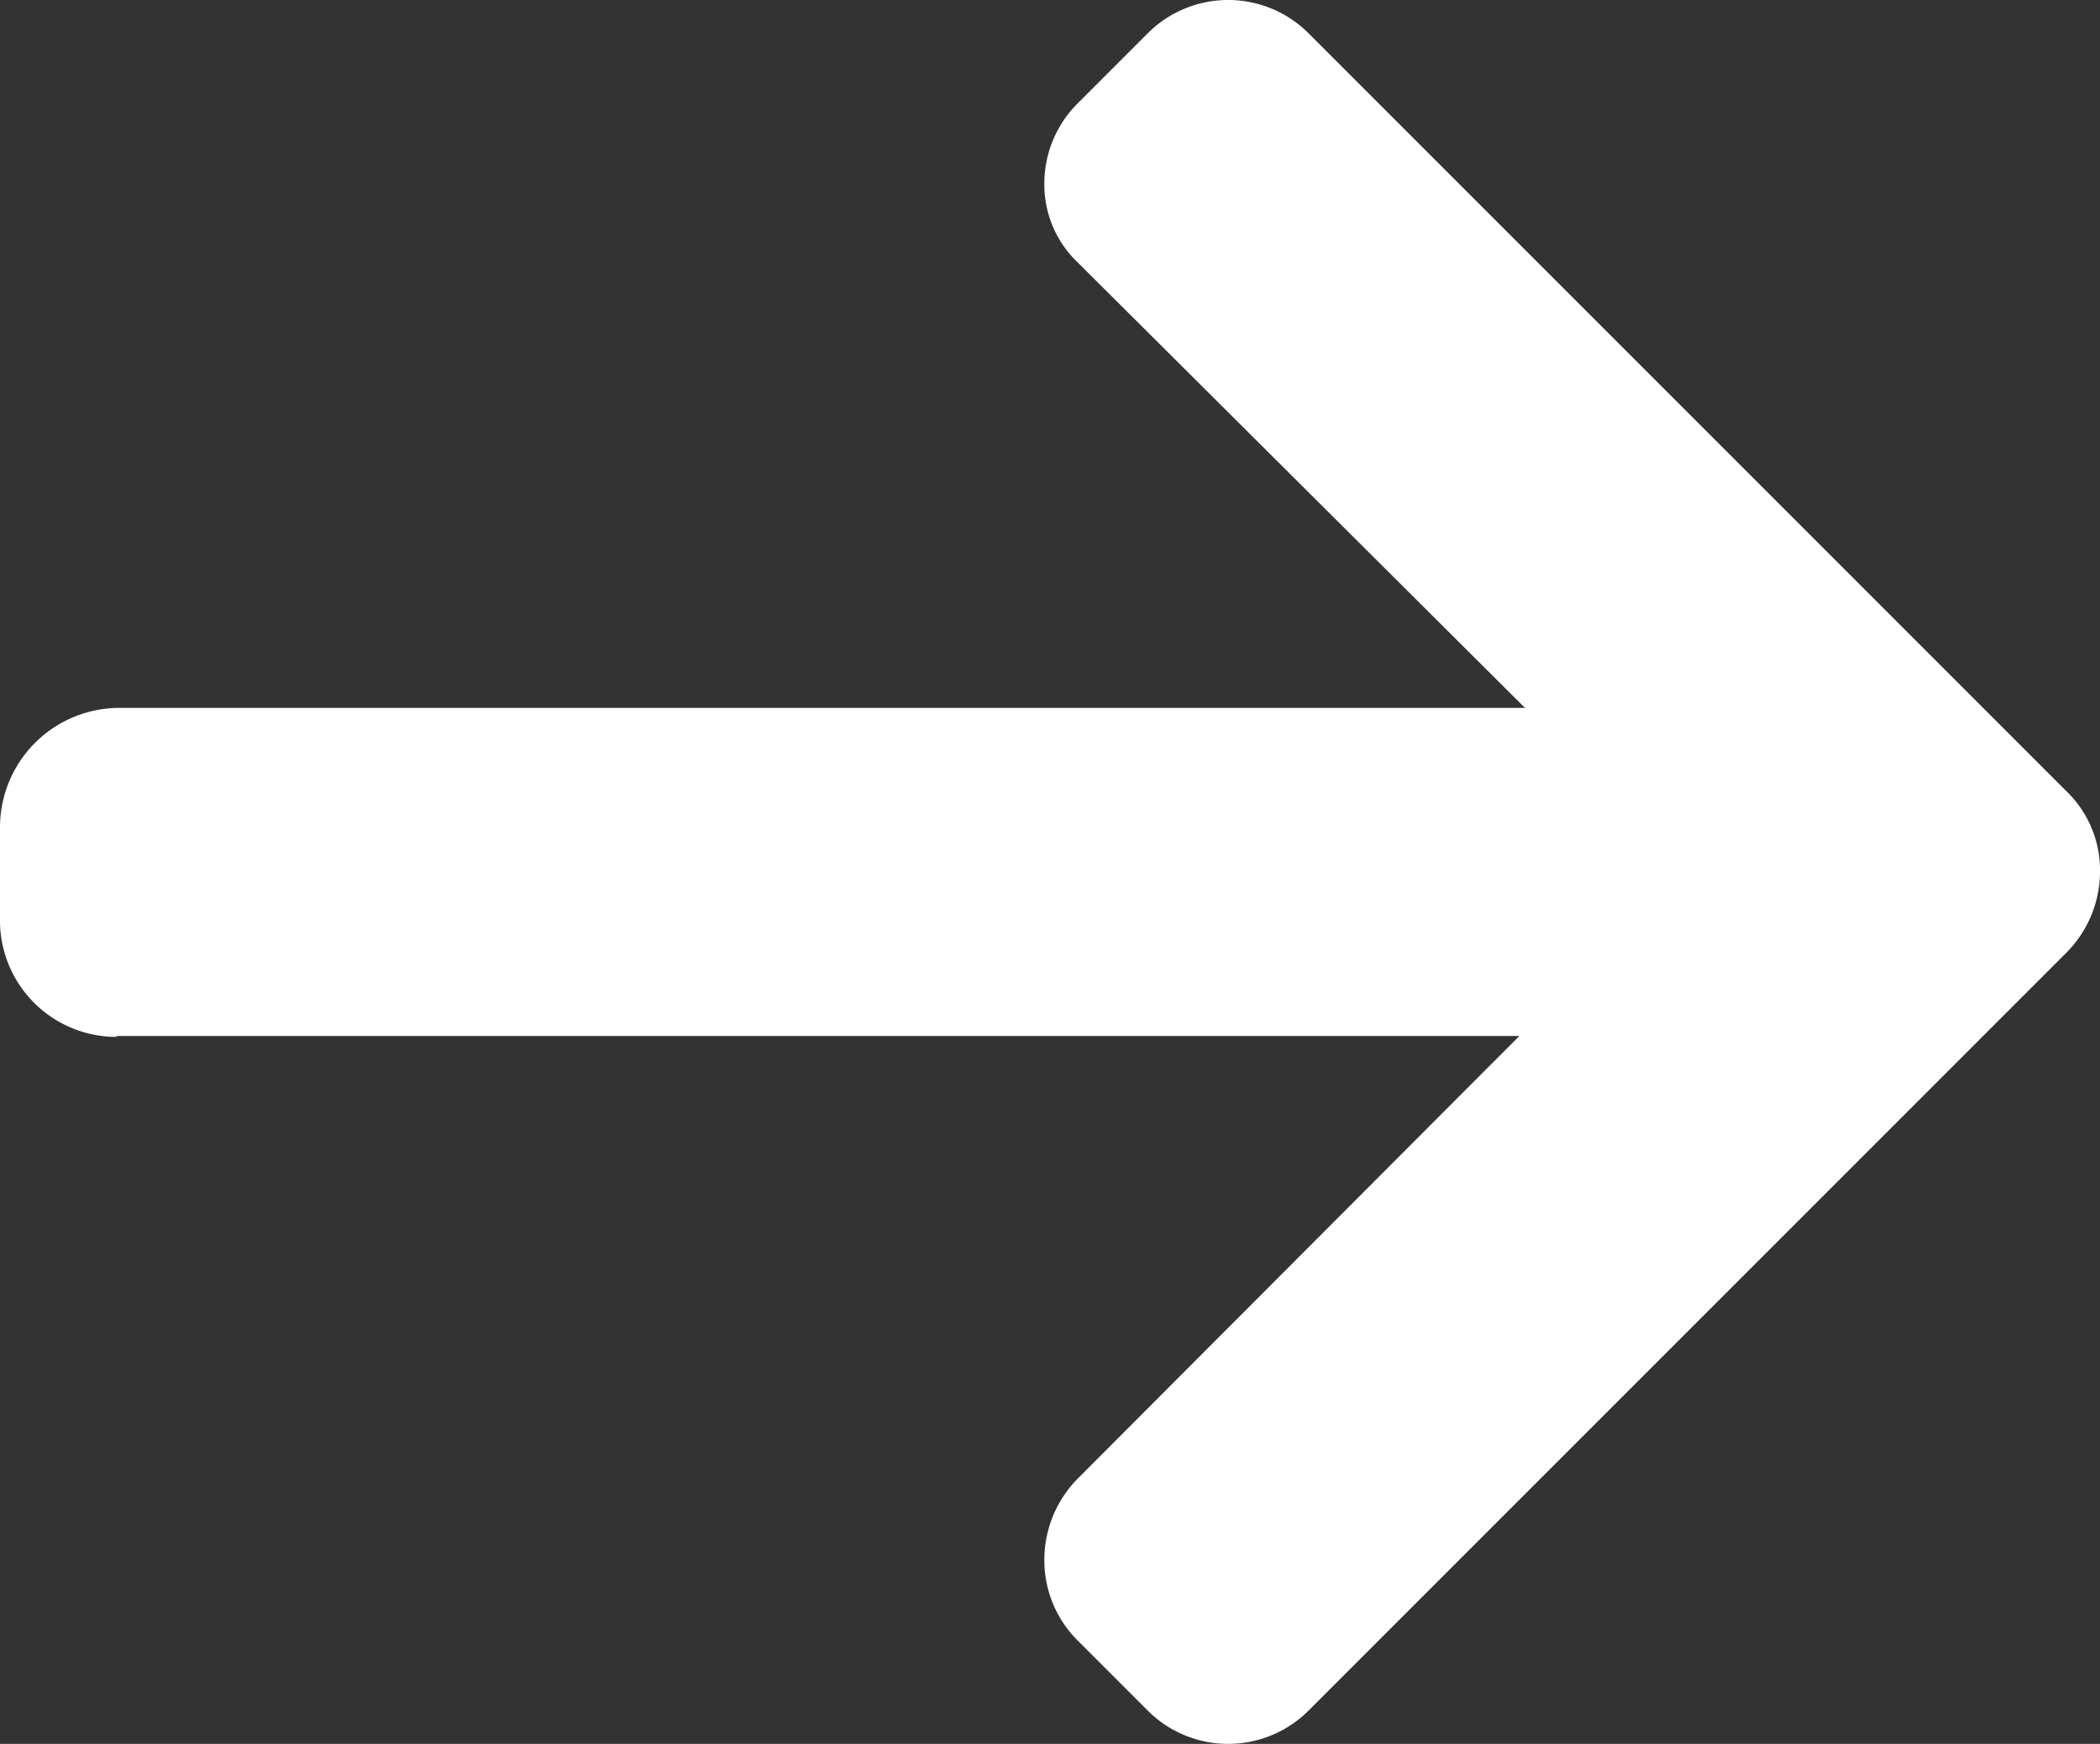 <svg xmlns="http://www.w3.org/2000/svg" width="22.28" height="18.5" viewBox="0 0 22.28 18.5">
  <rect x="0" y="0" width="22.28" height="18.5" fill="#333333" stroke="none"/>
  <g id="Group_20" data-name="Group 20" transform="translate(-691.58 -265.86)">
    <g id="Group_19" data-name="Group 19">
      <path id="Path_26" data-name="Path 26" d="M692.83,276.86l-.03-.01h14.9l-4.68,4.69a1.226,1.226,0,0,0-.36.87,1.2,1.2,0,0,0,.36.86l.73.73a1.207,1.207,0,0,0,1.72,0l8.03-8.03a1.22,1.22,0,0,0,.36-.86,1.163,1.163,0,0,0-.36-.86l-8.03-8.03a1.207,1.207,0,0,0-1.72,0l-.73.73a1.2,1.2,0,0,0-.36.86,1.141,1.141,0,0,0,.36.84l4.74,4.72H692.82a1.268,1.268,0,0,0-1.24,1.25v1.03A1.236,1.236,0,0,0,692.83,276.86Z" fill="#fff"/>
    </g>
  </g>
</svg>
